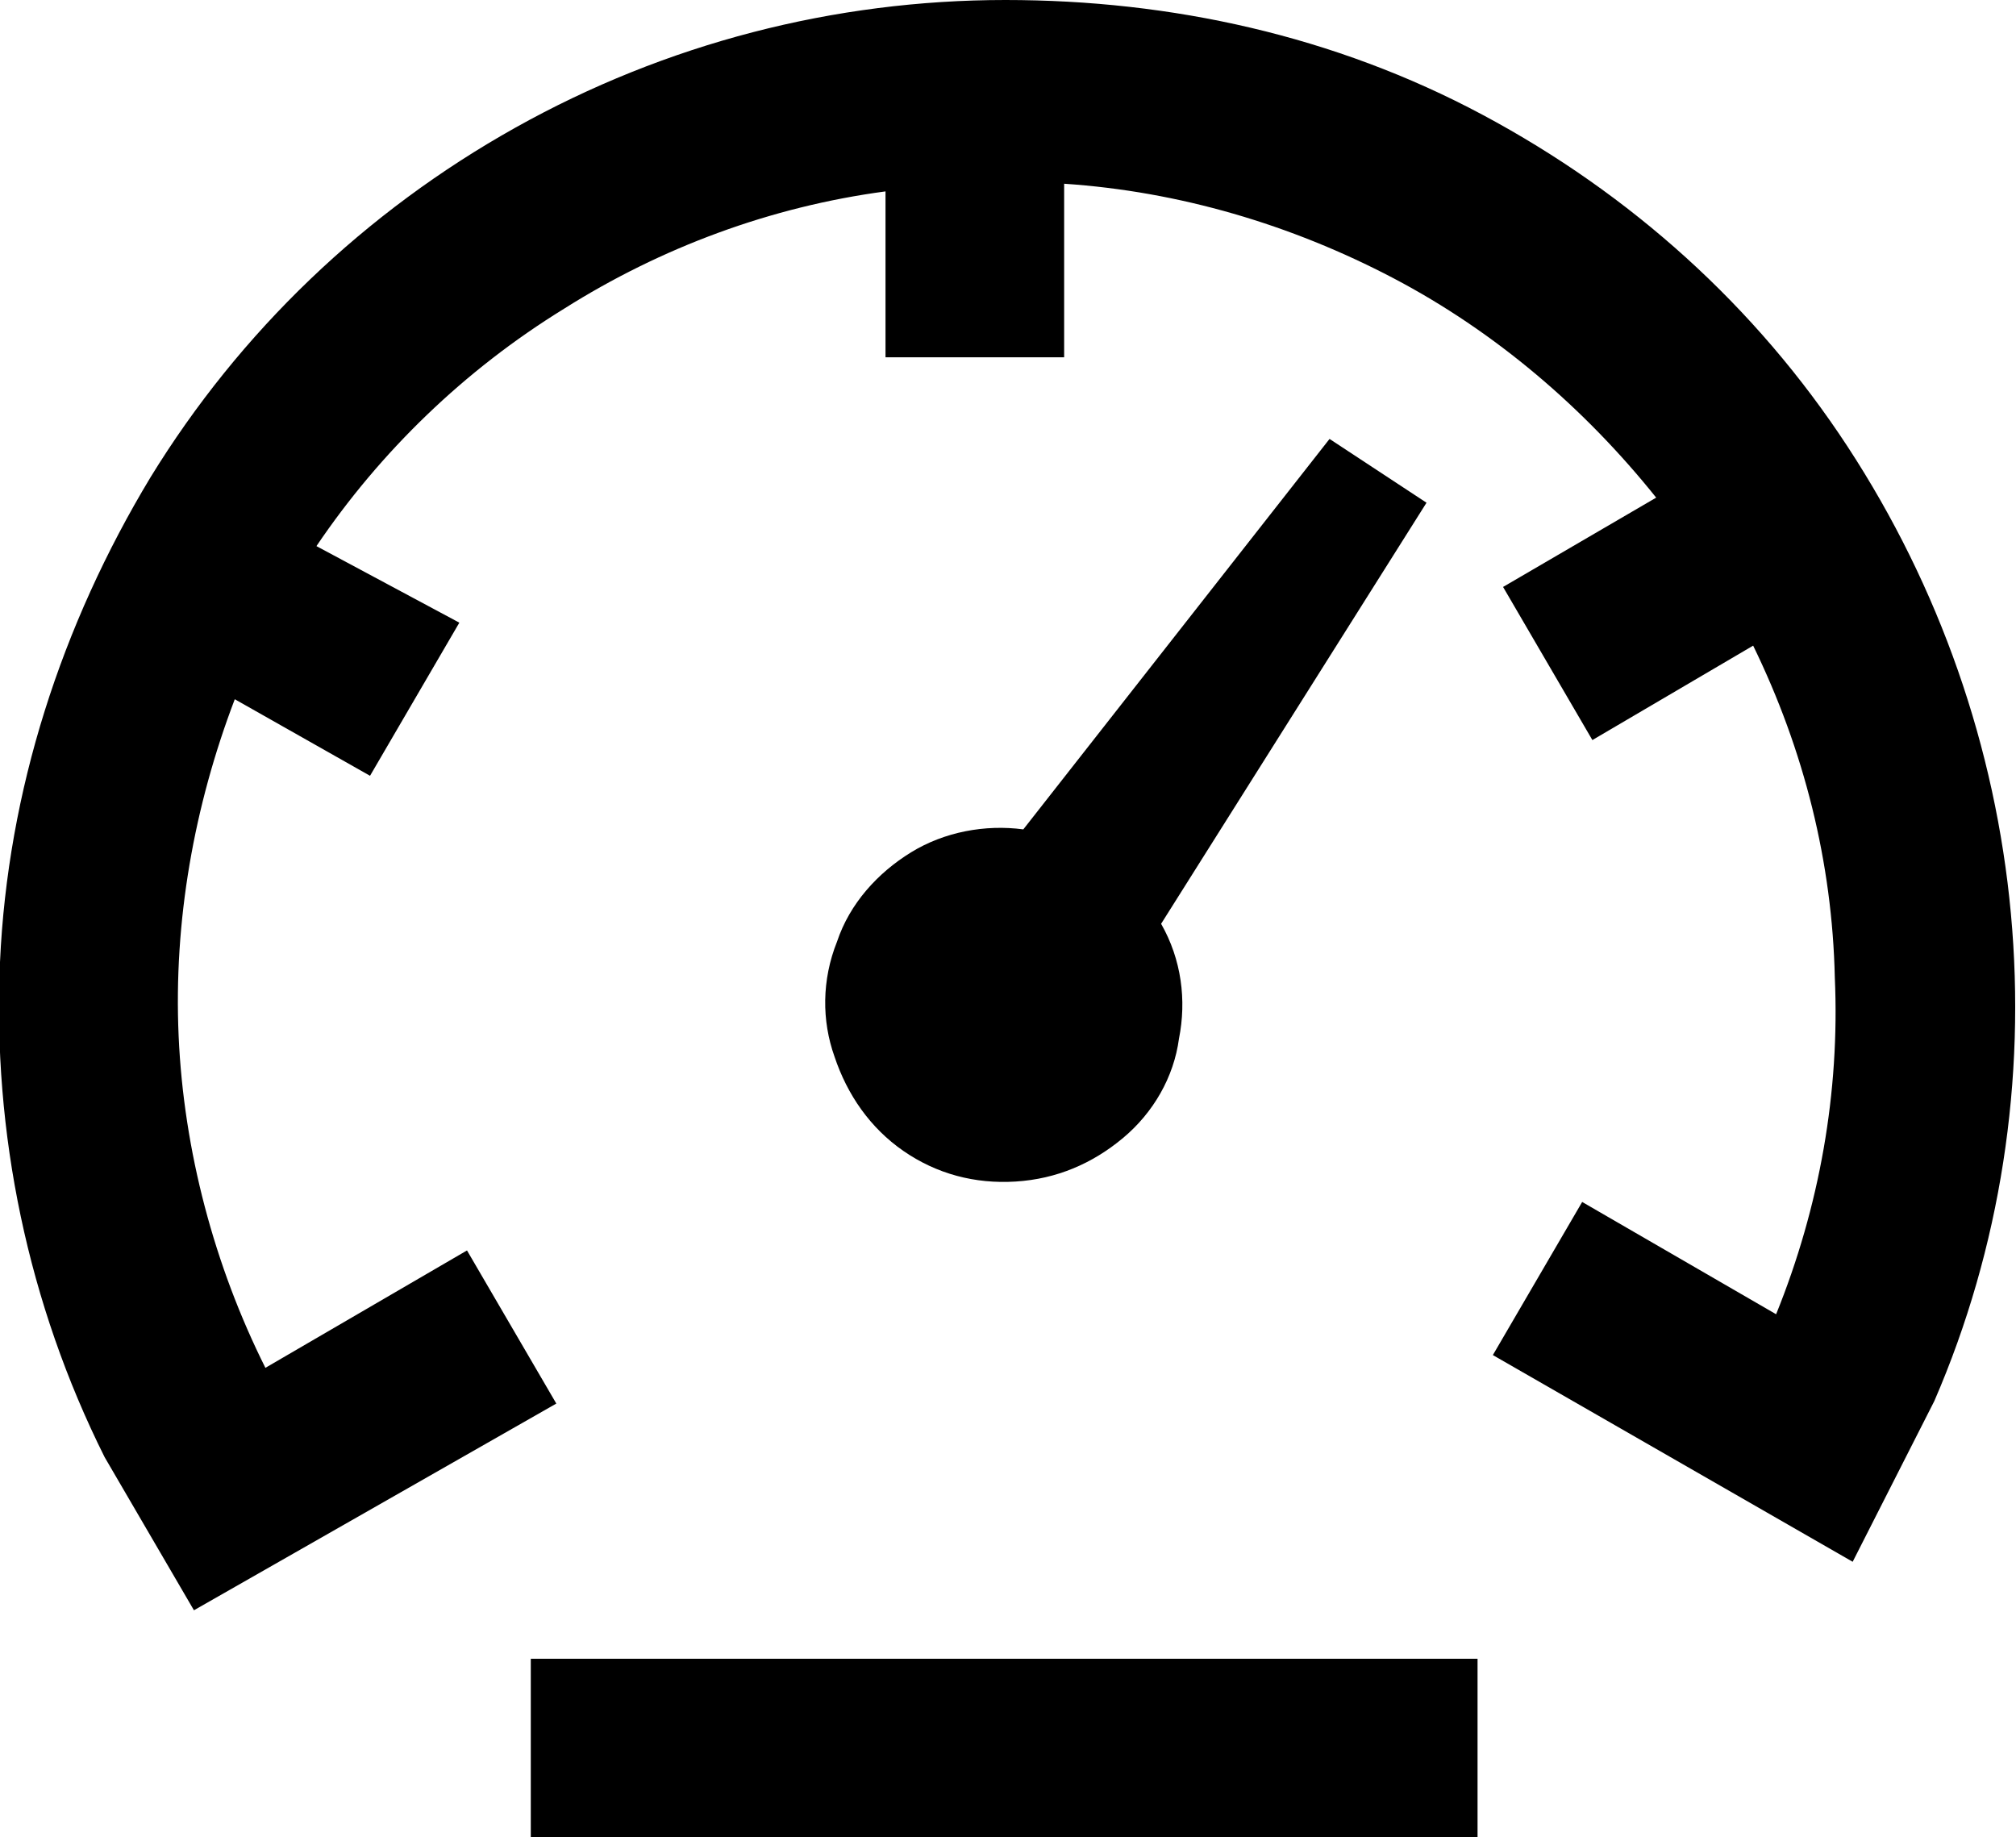<?xml version="1.0" encoding="utf-8"?>
<!-- Generator: Adobe Illustrator 27.2.0, SVG Export Plug-In . SVG Version: 6.00 Build 0)  -->
<svg version="1.1" id="Layer_1" xmlns="http://www.w3.org/2000/svg" xmlns:xlink="http://www.w3.org/1999/xlink" x="0px" y="0px"
	 width="79px" height="72px" viewBox="0 0 79 72" style="enable-background:new 0 0 79 72;" xml:space="preserve">
<g>
	<path d="M39.4,0c-6.7,0-13.3,1.7-19.2,5C14.3,8.3,9.4,13,5.9,18.7C2.4,24.5,0.3,31,0,37.7c-0.3,6.7,1.1,13.4,4.1,19.4l3.5,6
		L21.8,55l-3.5-6l-7.9,4.6c-2-4-3.2-8.5-3.4-13c-0.2-4.5,0.6-9,2.2-13.2l5.3,3l3.5-6l-5.6-3c2.5-3.7,5.8-6.9,9.7-9.3
		c3.8-2.4,8.1-4,12.6-4.6v6.5h7V7.2c4.5,0.3,8.9,1.6,12.9,3.7c4,2.1,7.5,5.1,10.3,8.6l-6,3.5l3.5,6l6.3-3.7c2,4.1,3.1,8.5,3.2,13
		c0.2,4.5-0.6,9-2.3,13.2l-7.6-4.4l-3.5,6l14.1,8.1l3.2-6.3c2.6-6,3.6-12.6,3-19.1c-0.6-6.5-2.8-12.8-6.4-18.3
		c-3.6-5.5-8.5-9.9-14.3-13S45.9,0,39.4,0z"/>
	<path d="M52.1,17.2L40.1,32.5c-1.5-0.2-3.1,0.1-4.4,0.9c-1.3,0.8-2.4,2-2.9,3.5c-0.6,1.5-0.6,3.1-0.1,4.5c0.5,1.5,1.4,2.8,2.7,3.7
		c1.3,0.9,2.8,1.3,4.4,1.2c1.6-0.1,3-0.7,4.2-1.7c1.2-1,2-2.4,2.2-3.9c0.3-1.5,0.1-3.1-0.7-4.5l10.4-16.5L52.1,17.2z"/>
	<path d="M20.8,65h37.1v7H20.8V65z"/>
</g>
</svg>
